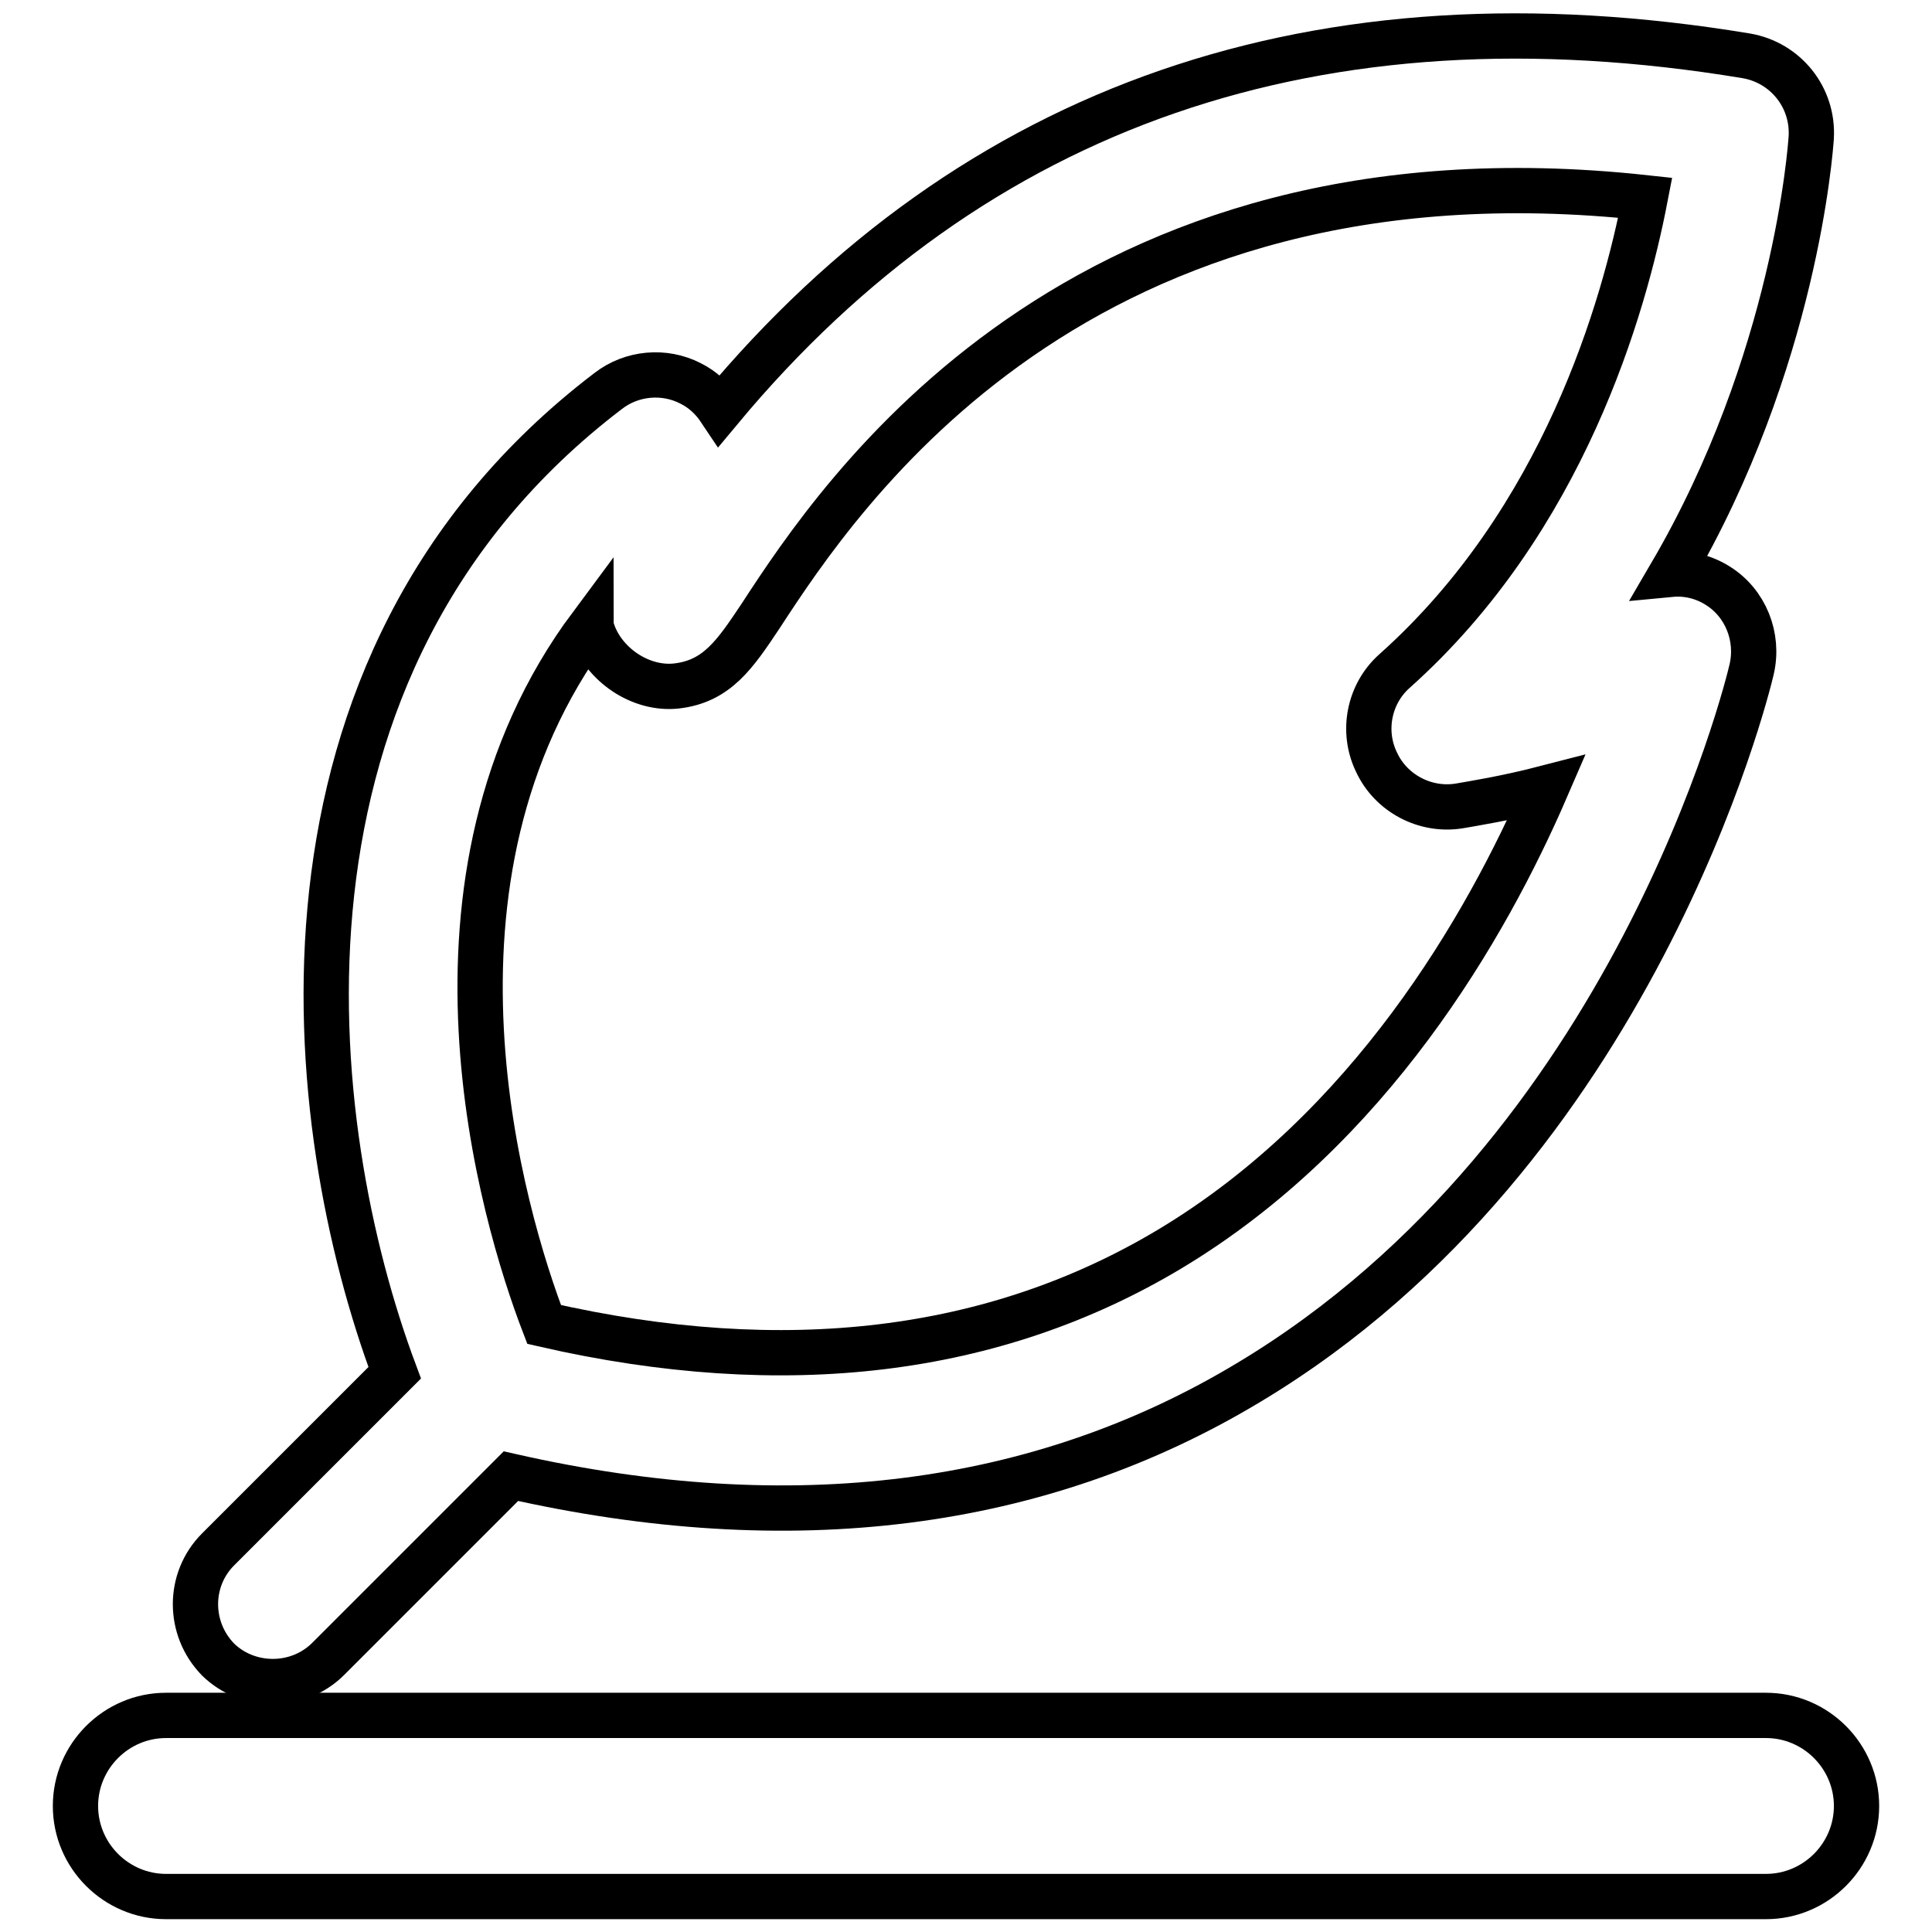 <?xml version="1.0" encoding="utf-8"?>
<!-- Svg Vector Icons : http://www.onlinewebfonts.com/icon -->
<!DOCTYPE svg PUBLIC "-//W3C//DTD SVG 1.1//EN" "http://www.w3.org/Graphics/SVG/1.1/DTD/svg11.dtd">
<svg version="1.1" xmlns="http://www.w3.org/2000/svg" xmlns:xlink="http://www.w3.org/1999/xlink" x="0px" y="0px" viewBox="0 0 256 256" enable-background="new 0 0 256 256" xml:space="preserve">
<g><g><g><g><path stroke-width="6" fill-opacity="0" stroke="#000000"  d="M43.5,219.8l24.2-24.2c37.1,8.4,70.1,4.3,97.9-12.5c50.9-30.6,65.9-91.8,66.5-94.4c1-4.3-0.8-8.8-4.5-11.1c-1.9-1.2-4.1-1.7-6.2-1.5c16.5-28.2,18.5-56.4,18.6-57.9c0.3-5.3-3.4-9.9-8.6-10.8c-56.7-9.4-102.3,6.4-136,46.9c-1-1.5-2.3-2.7-3.9-3.5c-3.5-1.8-7.8-1.4-10.9,1c-47.8,36.4-40.5,97.5-28.3,130.1l-23.4,23.4c-4,4-4,10.5,0,14.6C32.9,223.8,39.5,223.8,43.5,219.8z M78.3,82.9c0,0.2,0.1,0.5,0.2,0.7c1.5,4.5,6.4,7.8,11.1,7.3c5.4-0.6,7.8-4.2,11.2-9.3C111.3,65.5,142.6,18,218,26.2c-2.8,14.5-10.8,42.7-33.2,62.7c-3.4,3-4.4,8-2.4,12.1c1.9,4.1,6.4,6.5,10.9,5.8c1.7-0.3,6.2-1,11.6-2.4c-8,18.5-23.4,45.2-49.9,61.1c-23.2,13.9-51,17.3-82.9,10C66.6,161.2,53.3,116.5,78.3,82.9z"/><path stroke-width="6" fill-opacity="0" stroke="#000000"  d="M234,227.3H22c-6.6,0-12,5.4-12,12c0,6.6,5.4,12,12,12H234c6.6,0,12-5.4,12-12C246,232.7,240.6,227.3,234,227.3z"/></g></g><g></g><g></g><g></g><g></g><g></g><g></g><g></g><g></g><g></g><g></g><g></g><g></g><g></g><g></g><g></g></g></g>
</svg>